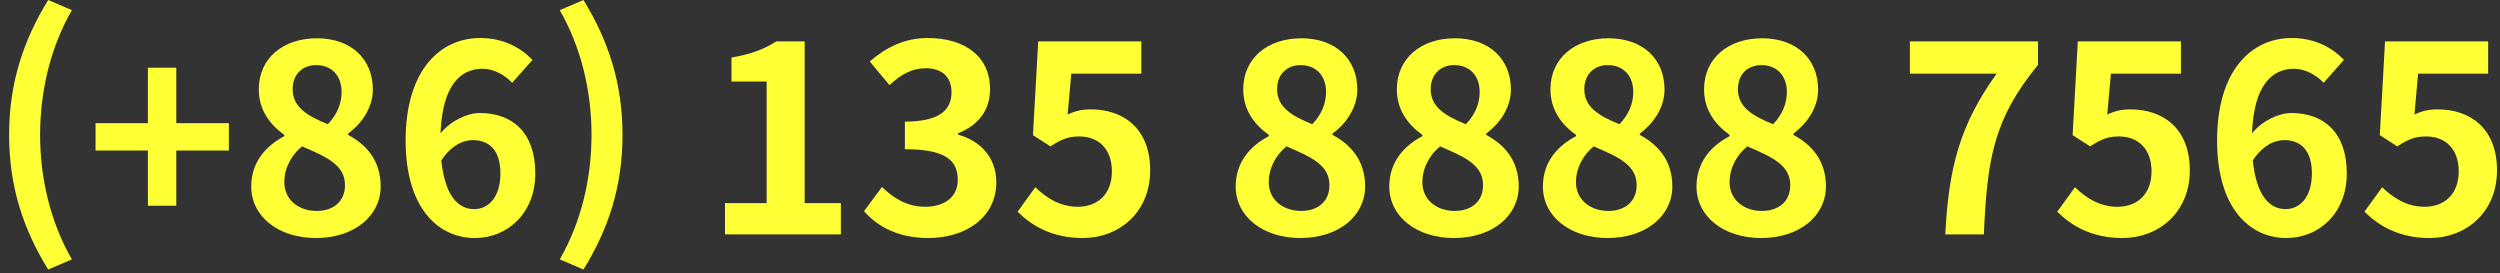 <svg width="192" height="21" viewBox="0 0 192 21" fill="none" xmlns="http://www.w3.org/2000/svg">
<rect x="0" y="0" width="192" height="21" fill="#333333" stroke="none"/>
<path d="M186.61 18.28C184.25 18.28 182.71 17.36 181.59 16.26L182.95 14.38C183.79 15.2 184.85 15.88 186.21 15.88C187.75 15.88 188.83 14.9 188.83 13.16C188.83 11.44 187.81 10.48 186.33 10.48C185.47 10.48 184.99 10.68 184.11 11.24L182.77 10.38L183.17 3.18H191.09V5.66H185.71L185.43 8.8C186.01 8.52 186.53 8.4 187.21 8.4C189.71 8.4 191.77 9.86 191.77 13.08C191.77 16.38 189.31 18.28 186.61 18.28Z" fill="#FFFF36"/>
<path d="M175.593 18.28C172.793 18.28 170.273 16 170.273 10.8C170.273 5.28 173.013 2.92 175.993 2.92C177.813 2.92 179.133 3.68 180.013 4.6L178.453 6.36C177.933 5.78 177.033 5.28 176.193 5.28C174.473 5.28 173.093 6.56 172.953 10.24C173.773 9.24 175.033 8.68 175.973 8.68C178.453 8.68 180.233 10.16 180.233 13.32C180.233 16.36 178.113 18.28 175.593 18.28ZM173.013 12.32C173.293 15.02 174.293 16.06 175.533 16.06C176.653 16.06 177.553 15.12 177.553 13.32C177.553 11.56 176.713 10.76 175.433 10.76C174.653 10.76 173.753 11.2 173.013 12.32Z" fill="#FFFF36"/>
<path d="M163.017 18.28C160.657 18.28 159.117 17.36 157.997 16.26L159.357 14.38C160.197 15.2 161.257 15.88 162.617 15.88C164.157 15.88 165.237 14.9 165.237 13.16C165.237 11.44 164.217 10.48 162.737 10.48C161.877 10.48 161.397 10.68 160.517 11.24L159.177 10.38L159.577 3.18H167.497V5.66H162.117L161.837 8.8C162.417 8.52 162.937 8.4 163.617 8.4C166.117 8.4 168.177 9.86 168.177 13.08C168.177 16.38 165.717 18.28 163.017 18.28Z" fill="#FFFF36"/>
<path d="M149.4 18C149.66 12.86 150.52 9.58 153.34 5.66H146.68V3.18H156.52V4.98C153.08 9.18 152.62 12.22 152.36 18H149.4Z" fill="#FFFF36"/>
<path d="M135.251 18.28C132.391 18.28 130.292 16.64 130.292 14.32C130.292 12.42 131.451 11.18 132.831 10.46V10.36C131.691 9.54 130.872 8.42 130.872 6.86C130.872 4.46 132.751 2.94 135.331 2.94C137.951 2.94 139.632 4.52 139.632 6.88C139.632 8.34 138.692 9.56 137.732 10.26V10.36C139.112 11.1 140.232 12.3 140.232 14.32C140.232 16.56 138.231 18.28 135.251 18.28ZM136.172 9.54C136.892 8.8 137.232 7.94 137.232 7.06C137.232 5.86 136.511 5 135.271 5C134.271 5 133.471 5.66 133.471 6.86C133.471 8.24 134.632 8.92 136.172 9.54ZM135.312 16.2C136.572 16.2 137.492 15.5 137.492 14.22C137.492 12.68 136.111 12.06 134.191 11.24C133.391 11.9 132.831 12.88 132.831 14C132.831 15.34 133.932 16.2 135.312 16.2Z" fill="#FFFF36"/>
<path d="M123.455 18.28C120.595 18.28 118.495 16.64 118.495 14.32C118.495 12.42 119.655 11.18 121.035 10.46V10.36C119.895 9.54 119.075 8.42 119.075 6.86C119.075 4.46 120.955 2.94 123.535 2.94C126.155 2.94 127.835 4.52 127.835 6.88C127.835 8.34 126.895 9.56 125.935 10.26V10.36C127.315 11.1 128.435 12.3 128.435 14.32C128.435 16.56 126.435 18.28 123.455 18.28ZM124.375 9.54C125.095 8.8 125.435 7.94 125.435 7.06C125.435 5.86 124.715 5 123.475 5C122.475 5 121.675 5.66 121.675 6.86C121.675 8.24 122.835 8.92 124.375 9.54ZM123.515 16.2C124.775 16.2 125.695 15.5 125.695 14.22C125.695 12.68 124.315 12.06 122.395 11.24C121.595 11.9 121.035 12.88 121.035 14C121.035 15.34 122.135 16.2 123.515 16.2Z" fill="#FFFF36"/>
<path d="M111.658 18.28C108.798 18.28 106.698 16.64 106.698 14.32C106.698 12.42 107.858 11.18 109.238 10.46V10.36C108.098 9.54 107.278 8.42 107.278 6.86C107.278 4.46 109.158 2.94 111.738 2.94C114.358 2.94 116.038 4.52 116.038 6.88C116.038 8.34 115.098 9.56 114.138 10.26V10.36C115.518 11.1 116.638 12.3 116.638 14.32C116.638 16.56 114.638 18.28 111.658 18.28ZM112.578 9.54C113.298 8.8 113.638 7.94 113.638 7.06C113.638 5.86 112.918 5 111.678 5C110.678 5 109.878 5.66 109.878 6.86C109.878 8.24 111.038 8.92 112.578 9.54ZM111.718 16.2C112.978 16.2 113.898 15.5 113.898 14.22C113.898 12.68 112.518 12.06 110.598 11.24C109.798 11.9 109.238 12.88 109.238 14C109.238 15.34 110.338 16.2 111.718 16.2Z" fill="#FFFF36"/>
<path d="M99.861 18.28C97.001 18.28 94.901 16.64 94.901 14.32C94.901 12.42 96.061 11.18 97.441 10.46V10.36C96.301 9.54 95.481 8.42 95.481 6.86C95.481 4.46 97.361 2.94 99.941 2.94C102.561 2.94 104.241 4.52 104.241 6.88C104.241 8.34 103.301 9.56 102.341 10.26V10.36C103.721 11.1 104.841 12.3 104.841 14.32C104.841 16.56 102.841 18.28 99.861 18.28ZM100.781 9.54C101.501 8.8 101.841 7.94 101.841 7.06C101.841 5.86 101.121 5 99.881 5C98.881 5 98.081 5.66 98.081 6.86C98.081 8.24 99.241 8.92 100.781 9.54ZM99.921 16.2C101.181 16.2 102.101 15.5 102.101 14.22C102.101 12.68 100.721 12.06 98.801 11.24C98.001 11.9 97.441 12.88 97.441 14C97.441 15.34 98.541 16.2 99.921 16.2Z" fill="#FFFF36"/>
<path d="M83.173 18.28C80.813 18.28 79.273 17.36 78.153 16.26L79.513 14.38C80.353 15.2 81.413 15.88 82.773 15.88C84.313 15.88 85.393 14.9 85.393 13.16C85.393 11.44 84.373 10.48 82.893 10.48C82.033 10.48 81.553 10.68 80.673 11.24L79.333 10.38L79.733 3.18H87.653V5.66H82.273L81.993 8.8C82.573 8.52 83.093 8.4 83.773 8.4C86.273 8.4 88.333 9.86 88.333 13.08C88.333 16.38 85.873 18.28 83.173 18.28Z" fill="#FFFF36"/>
<path d="M71.296 18.28C68.976 18.28 67.396 17.4 66.356 16.22L67.736 14.36C68.616 15.22 69.676 15.88 71.036 15.88C72.536 15.88 73.556 15.14 73.556 13.82C73.556 12.36 72.696 11.46 69.496 11.46V9.34C72.196 9.34 73.076 8.42 73.076 7.08C73.076 5.92 72.356 5.24 71.096 5.24C70.036 5.24 69.176 5.72 68.316 6.54L66.796 4.72C68.076 3.62 69.496 2.92 71.236 2.92C74.096 2.92 76.036 4.32 76.036 6.86C76.036 8.46 75.136 9.62 73.576 10.24V10.34C75.236 10.8 76.516 12.04 76.516 14C76.516 16.72 74.136 18.28 71.296 18.28Z" fill="#FFFF36"/>
<path d="M55.679 18V15.6H58.879V6.26H56.179V4.42C57.679 4.16 58.679 3.78 59.619 3.18H61.799V15.6H64.579V18H55.679Z" fill="#FFFF36"/>
<path d="M44.809 20.7L42.989 19.92C44.669 17 45.429 13.64 45.429 10.36C45.429 7.08 44.669 3.7 42.989 0.78L44.809 0C46.709 3.1 47.809 6.36 47.809 10.36C47.809 14.36 46.709 17.62 44.809 20.7Z" fill="#FFFF36"/>
<path d="M36.472 18.28C33.672 18.28 31.152 16 31.152 10.8C31.152 5.28 33.892 2.92 36.872 2.92C38.692 2.92 40.012 3.68 40.892 4.6L39.332 6.36C38.812 5.78 37.912 5.28 37.072 5.28C35.352 5.28 33.972 6.56 33.832 10.24C34.652 9.24 35.912 8.68 36.852 8.68C39.332 8.68 41.112 10.16 41.112 13.32C41.112 16.36 38.992 18.28 36.472 18.28ZM33.892 12.32C34.172 15.02 35.172 16.06 36.412 16.06C37.532 16.06 38.432 15.12 38.432 13.32C38.432 11.56 37.592 10.76 36.312 10.76C35.532 10.76 34.632 11.2 33.892 12.32Z" fill="#FFFF36"/>
<path d="M24.255 18.28C21.395 18.28 19.295 16.64 19.295 14.32C19.295 12.42 20.455 11.18 21.835 10.46V10.36C20.695 9.54 19.875 8.42 19.875 6.86C19.875 4.46 21.755 2.94 24.335 2.94C26.955 2.94 28.635 4.52 28.635 6.88C28.635 8.34 27.695 9.56 26.735 10.26V10.36C28.115 11.1 29.235 12.3 29.235 14.32C29.235 16.56 27.235 18.28 24.255 18.28ZM25.175 9.54C25.895 8.8 26.235 7.94 26.235 7.06C26.235 5.86 25.515 5 24.275 5C23.275 5 22.475 5.66 22.475 6.86C22.475 8.24 23.635 8.92 25.175 9.54ZM24.315 16.2C25.575 16.2 26.495 15.5 26.495 14.22C26.495 12.68 25.115 12.06 23.195 11.24C22.395 11.9 21.835 12.88 21.835 14C21.835 15.34 22.935 16.2 24.315 16.2Z" fill="#FFFF36"/>
<path d="M11.359 15.8V11.56H7.339V9.46H11.359V5.2H13.539V9.46H17.579V11.56H13.539V15.8H11.359Z" fill="#FFFF36"/>
<path d="M3.7 20.7C1.8 17.62 0.7 14.36 0.7 10.36C0.7 6.36 1.8 3.1 3.7 0L5.52 0.78C3.84 3.7 3.08 7.08 3.08 10.36C3.08 13.64 3.84 17 5.52 19.92L3.7 20.7Z" fill="#FFFF36"/>
</svg>
